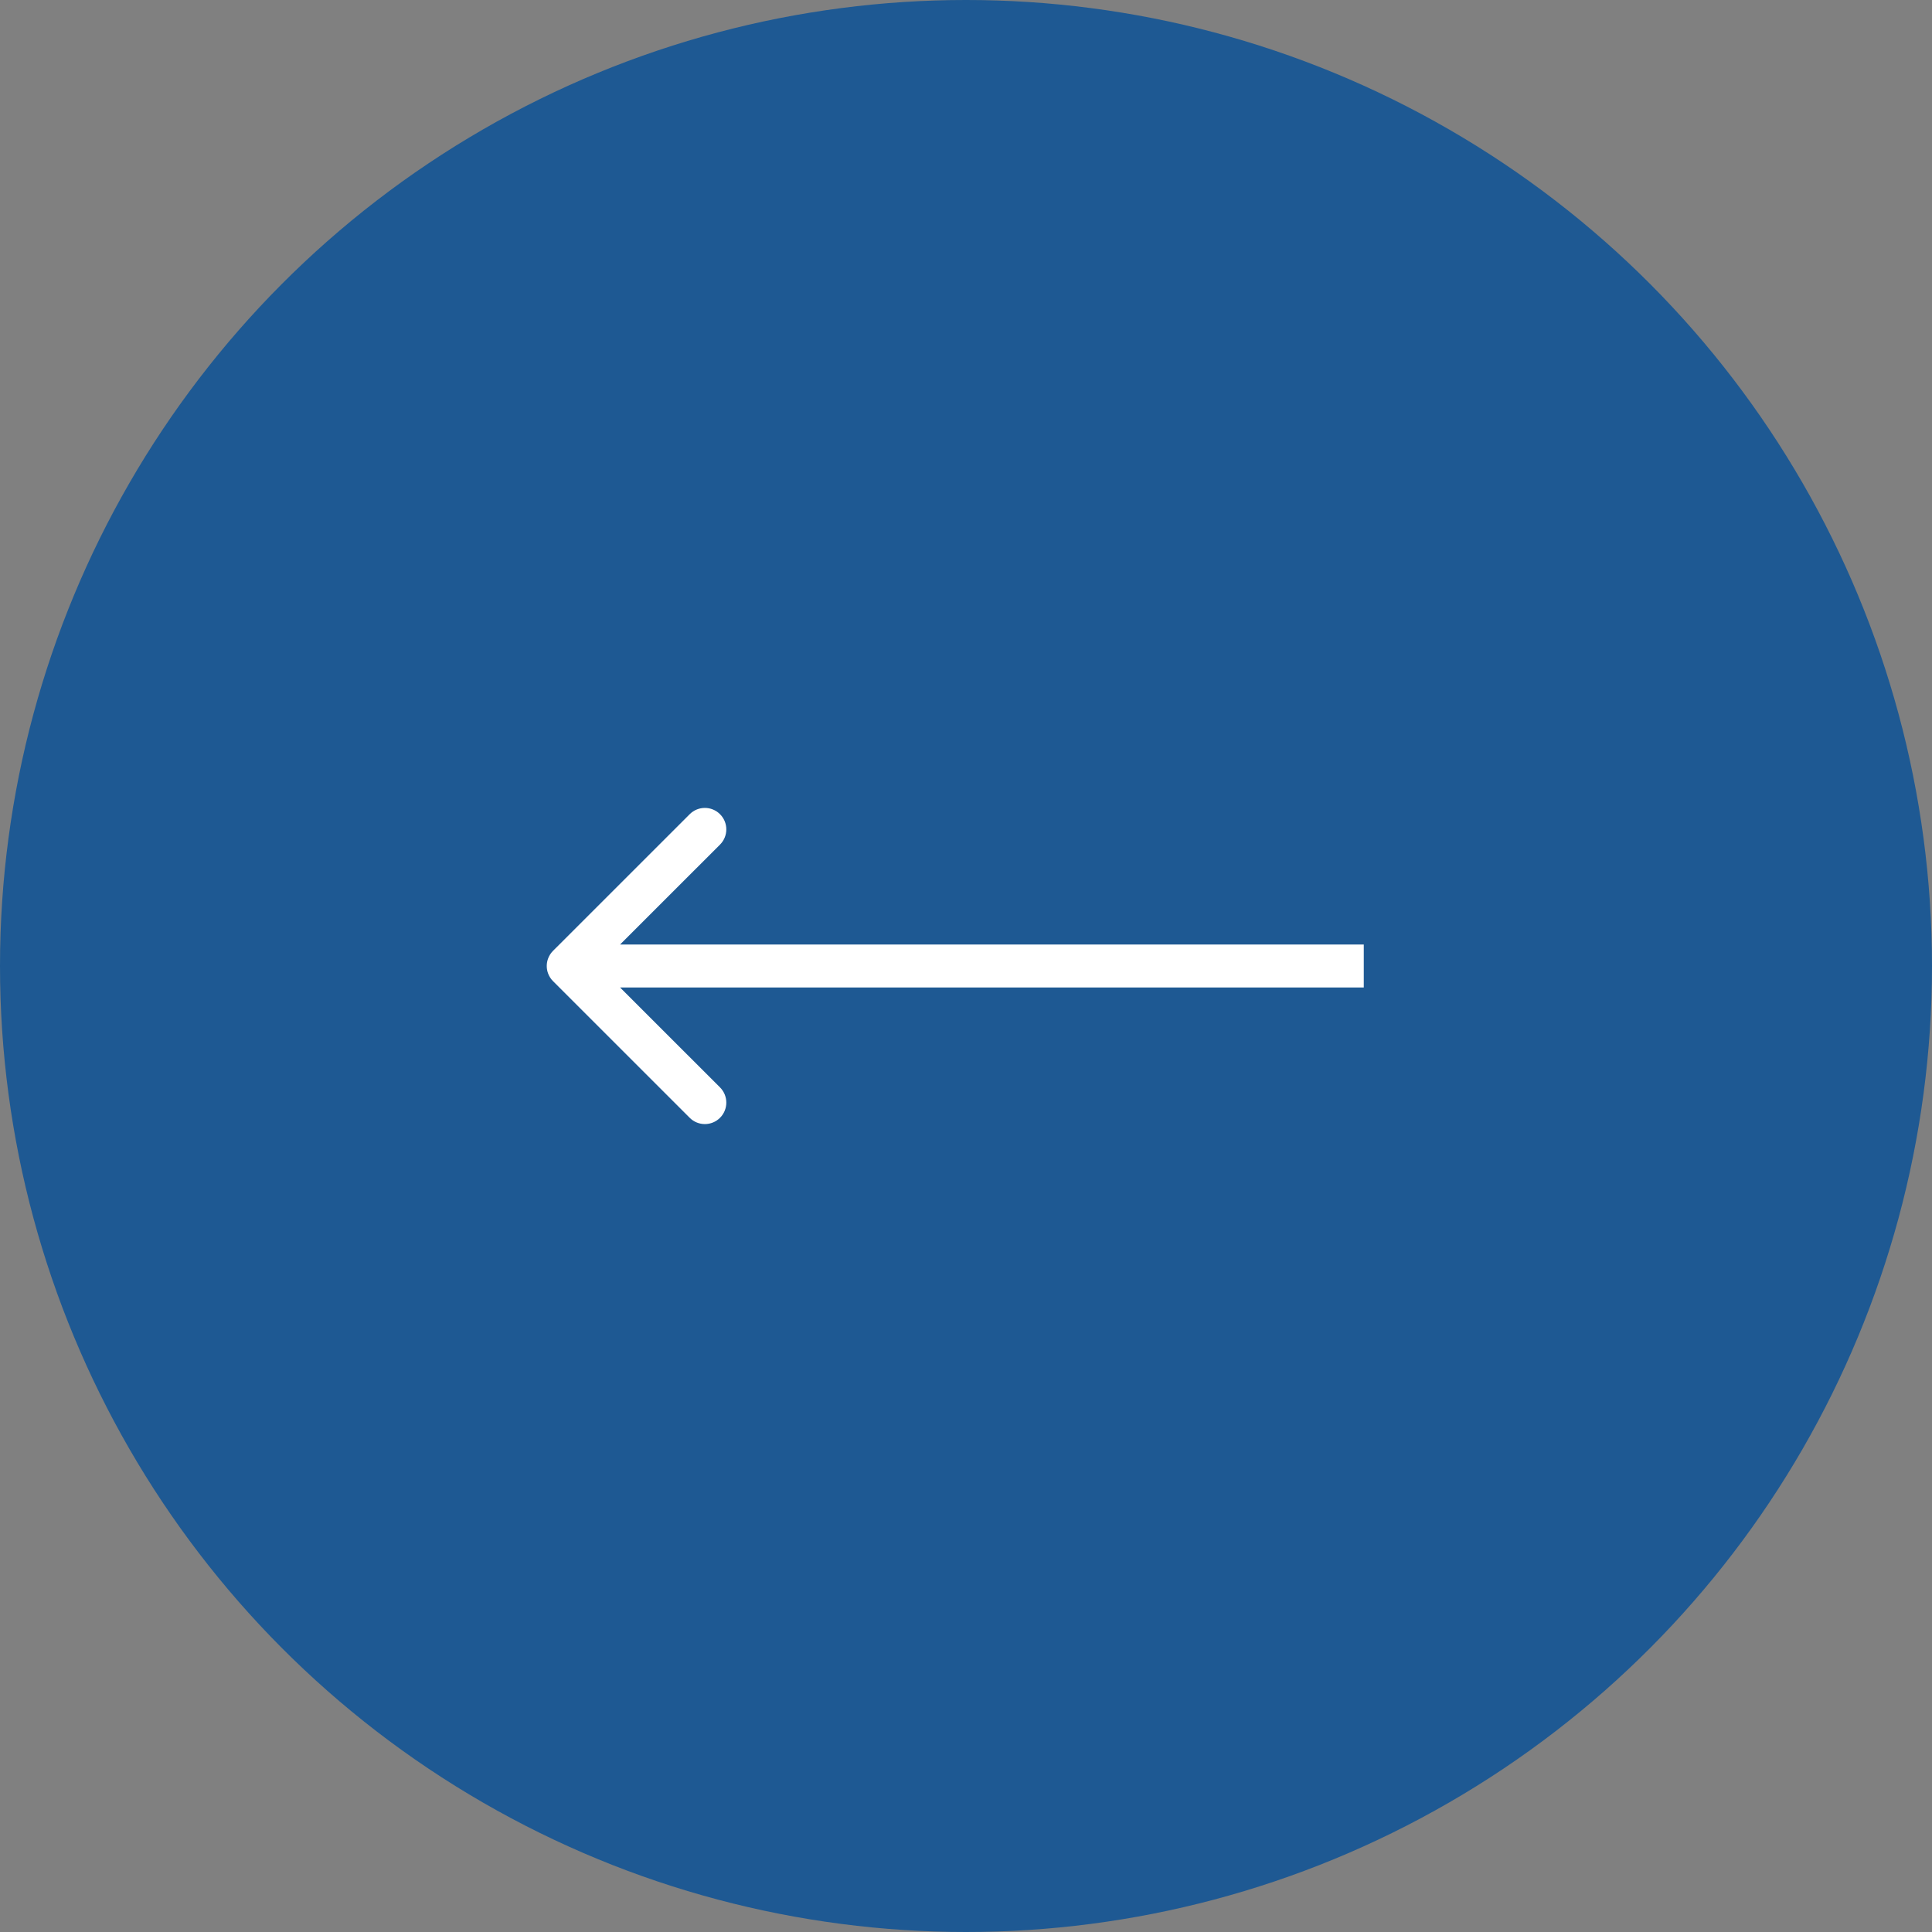 <?xml version="1.0" encoding="UTF-8"?> <svg xmlns="http://www.w3.org/2000/svg" width="45" height="45" viewBox="0 0 45 45" fill="none"><rect x="0" y="0" width="45" height="45" fill="#808080" stroke="none"/><circle cx="22.5" cy="22.5" r="22.5" transform="matrix(-1 0 0 1 45 0)" fill="#1E5993"></circle><path d="M12.882 22.854C12.686 22.658 12.686 22.342 12.882 22.146L16.064 18.965C16.259 18.769 16.576 18.769 16.771 18.965C16.966 19.16 16.966 19.476 16.771 19.672L13.942 22.5L16.771 25.328C16.966 25.524 16.966 25.84 16.771 26.035C16.576 26.231 16.259 26.231 16.064 26.035L12.882 22.854ZM31.765 23H13.235V22H31.765V23Z" fill="white"></path></svg> 